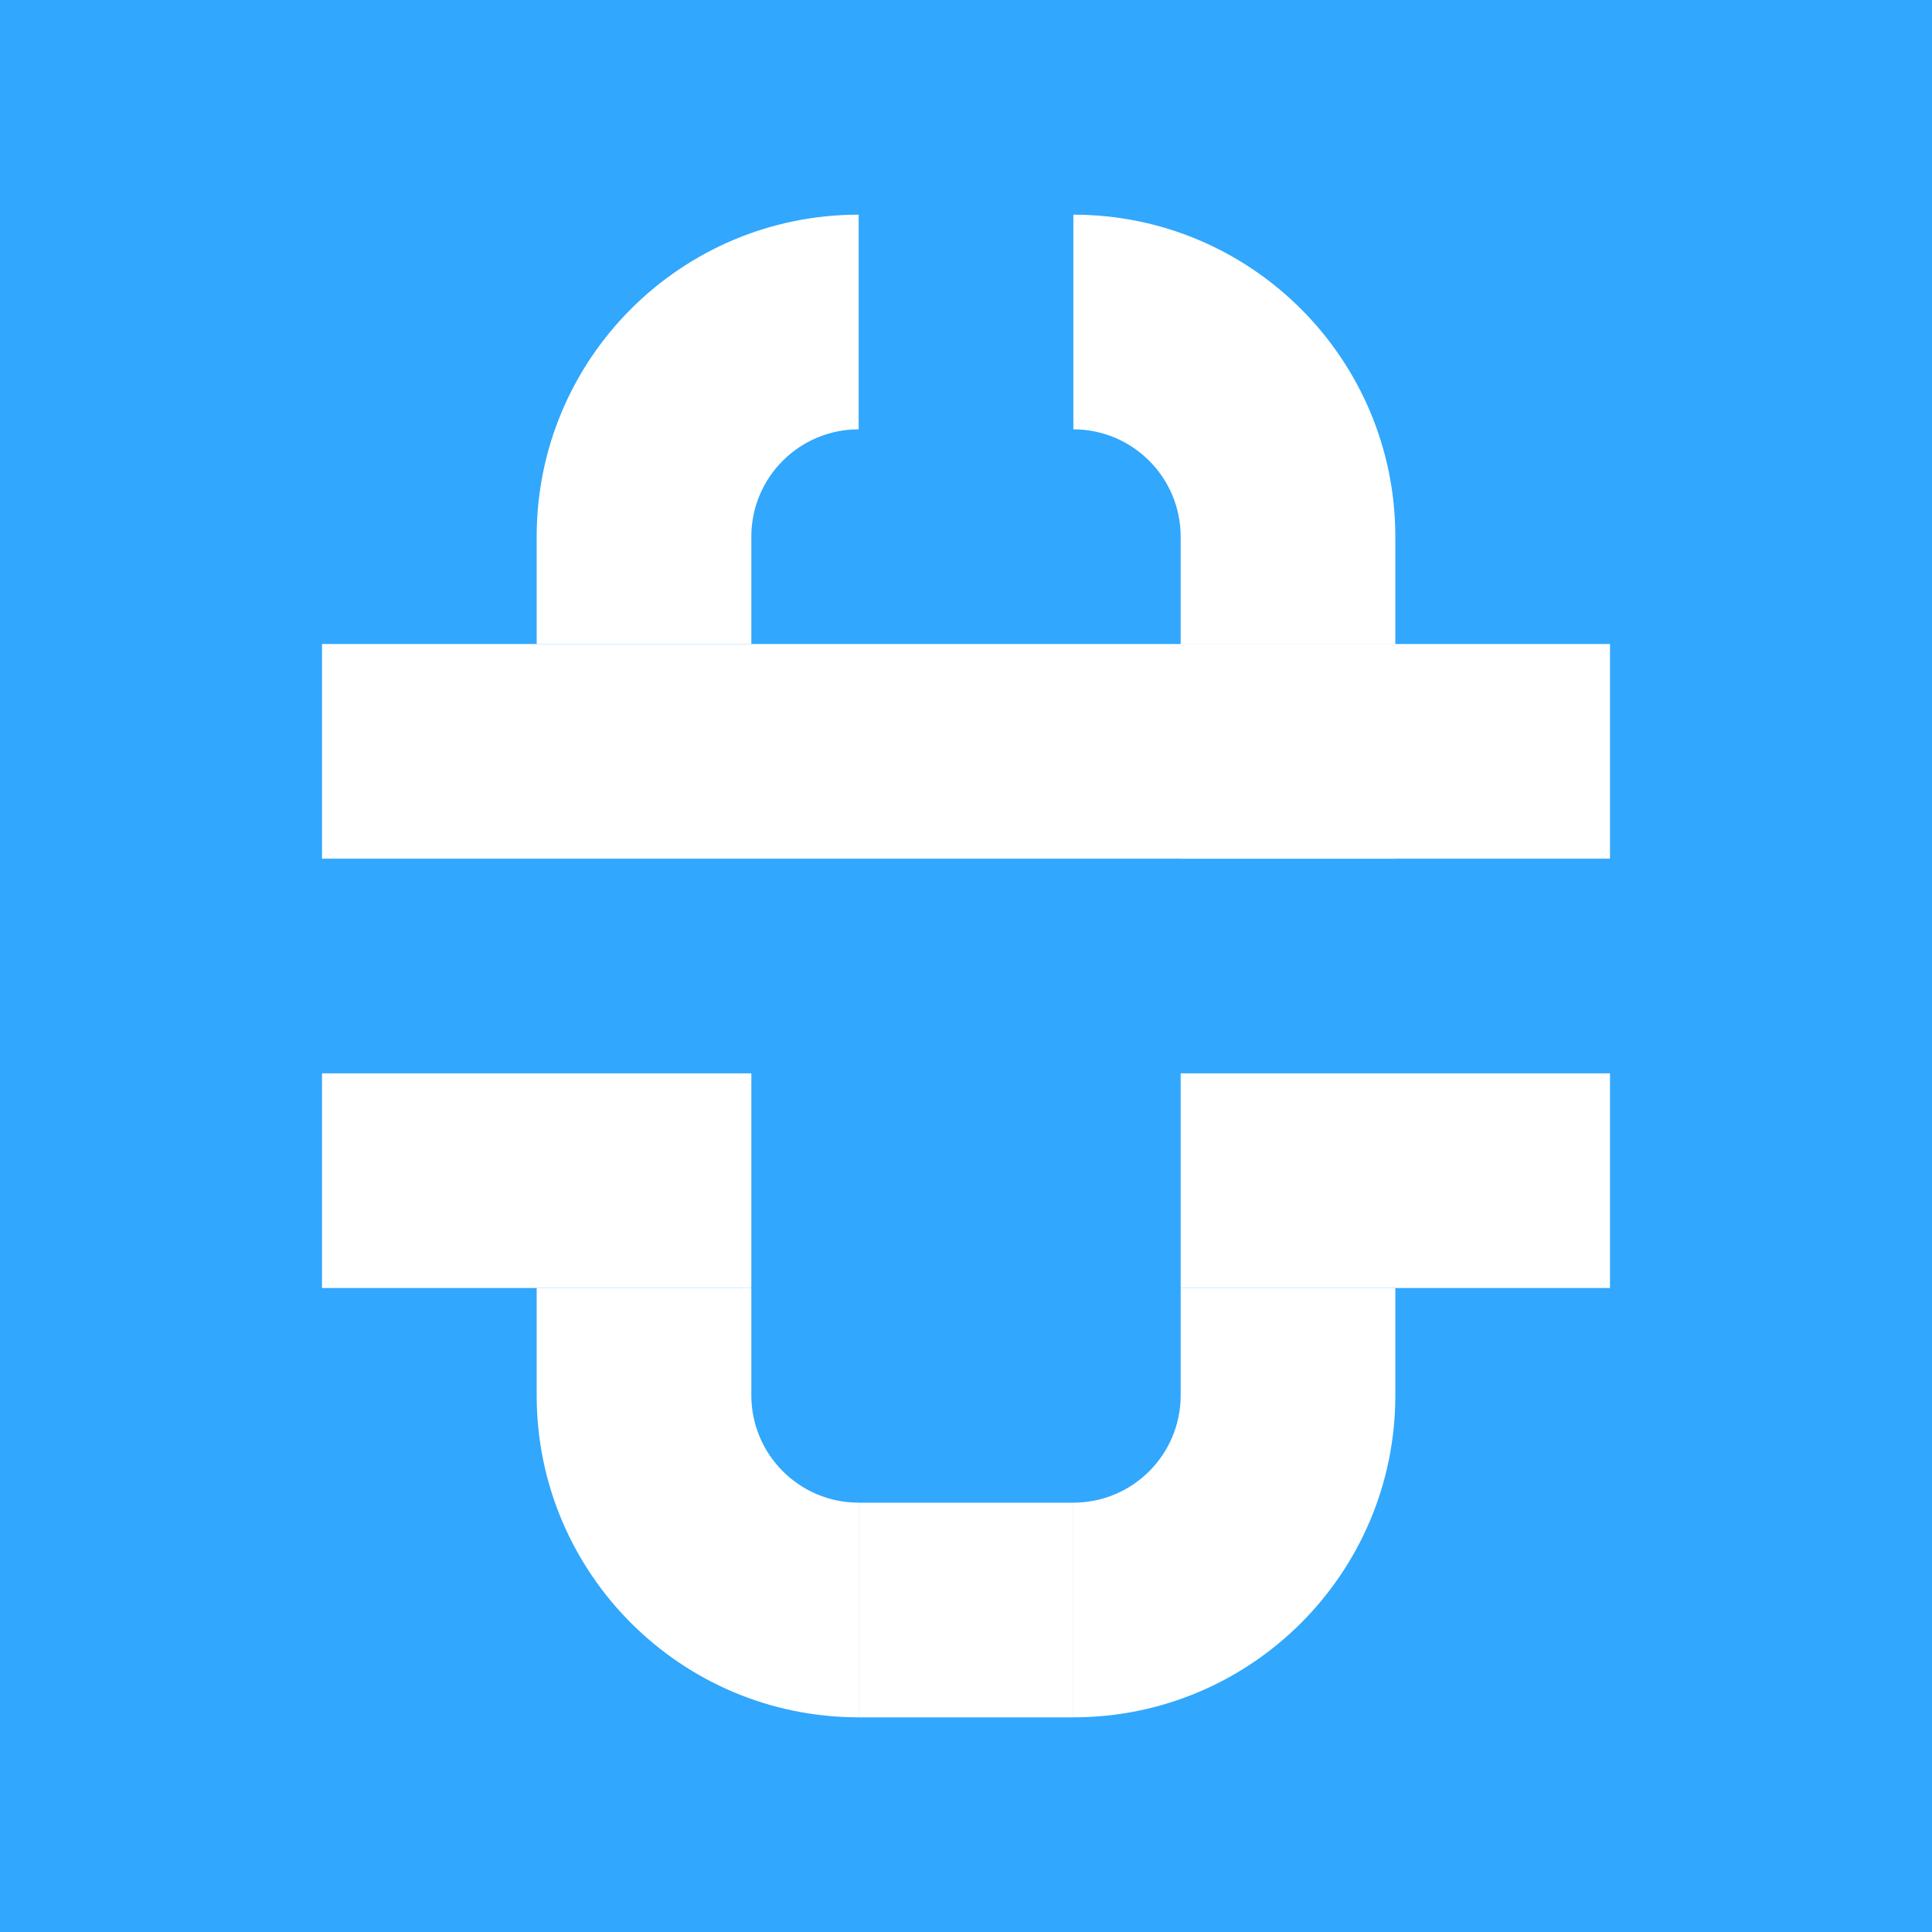 <?xml version="1.0" encoding="UTF-8"?> <svg xmlns="http://www.w3.org/2000/svg" width="36" height="36" viewBox="0 0 36 36" fill="none"> <rect width="36" height="36" fill="#31A7FD"></rect> <path fill-rule="evenodd" clip-rule="evenodd" d="M20 4C23.314 4 26 6.688 26 10.001L26 12L22 12L22 10.001C22 8.896 21.104 8 20 8L20 4Z" fill="white"></path> <path fill-rule="evenodd" clip-rule="evenodd" d="M16 32C12.686 32 10 29.312 10 25.999L10 24L14 24L14 25.999C14 27.104 14.896 28 16 28L16 32Z" fill="white"></path> <path fill-rule="evenodd" clip-rule="evenodd" d="M10 12L10 10C10 6.686 12.686 4 16 4L16 8C14.895 8 14 8.895 14 10L14 12L10 12Z" fill="white"></path> <path fill-rule="evenodd" clip-rule="evenodd" d="M26 24L26 26C26 29.314 23.314 32 20 32L20 28C21.105 28 22 27.105 22 26L22 24L26 24Z" fill="white"></path> <path d="M26 16V12L6 12V16H26Z" fill="white"></path> <path d="M14 24V20H6V24H14Z" fill="white"></path> <path d="M30 24V20H22V24H30Z" fill="white"></path> <path d="M30 16V12H22V16H30Z" fill="white"></path> <path d="M20 32.001V28.001H16V32.001H20Z" fill="white"></path> </svg> 